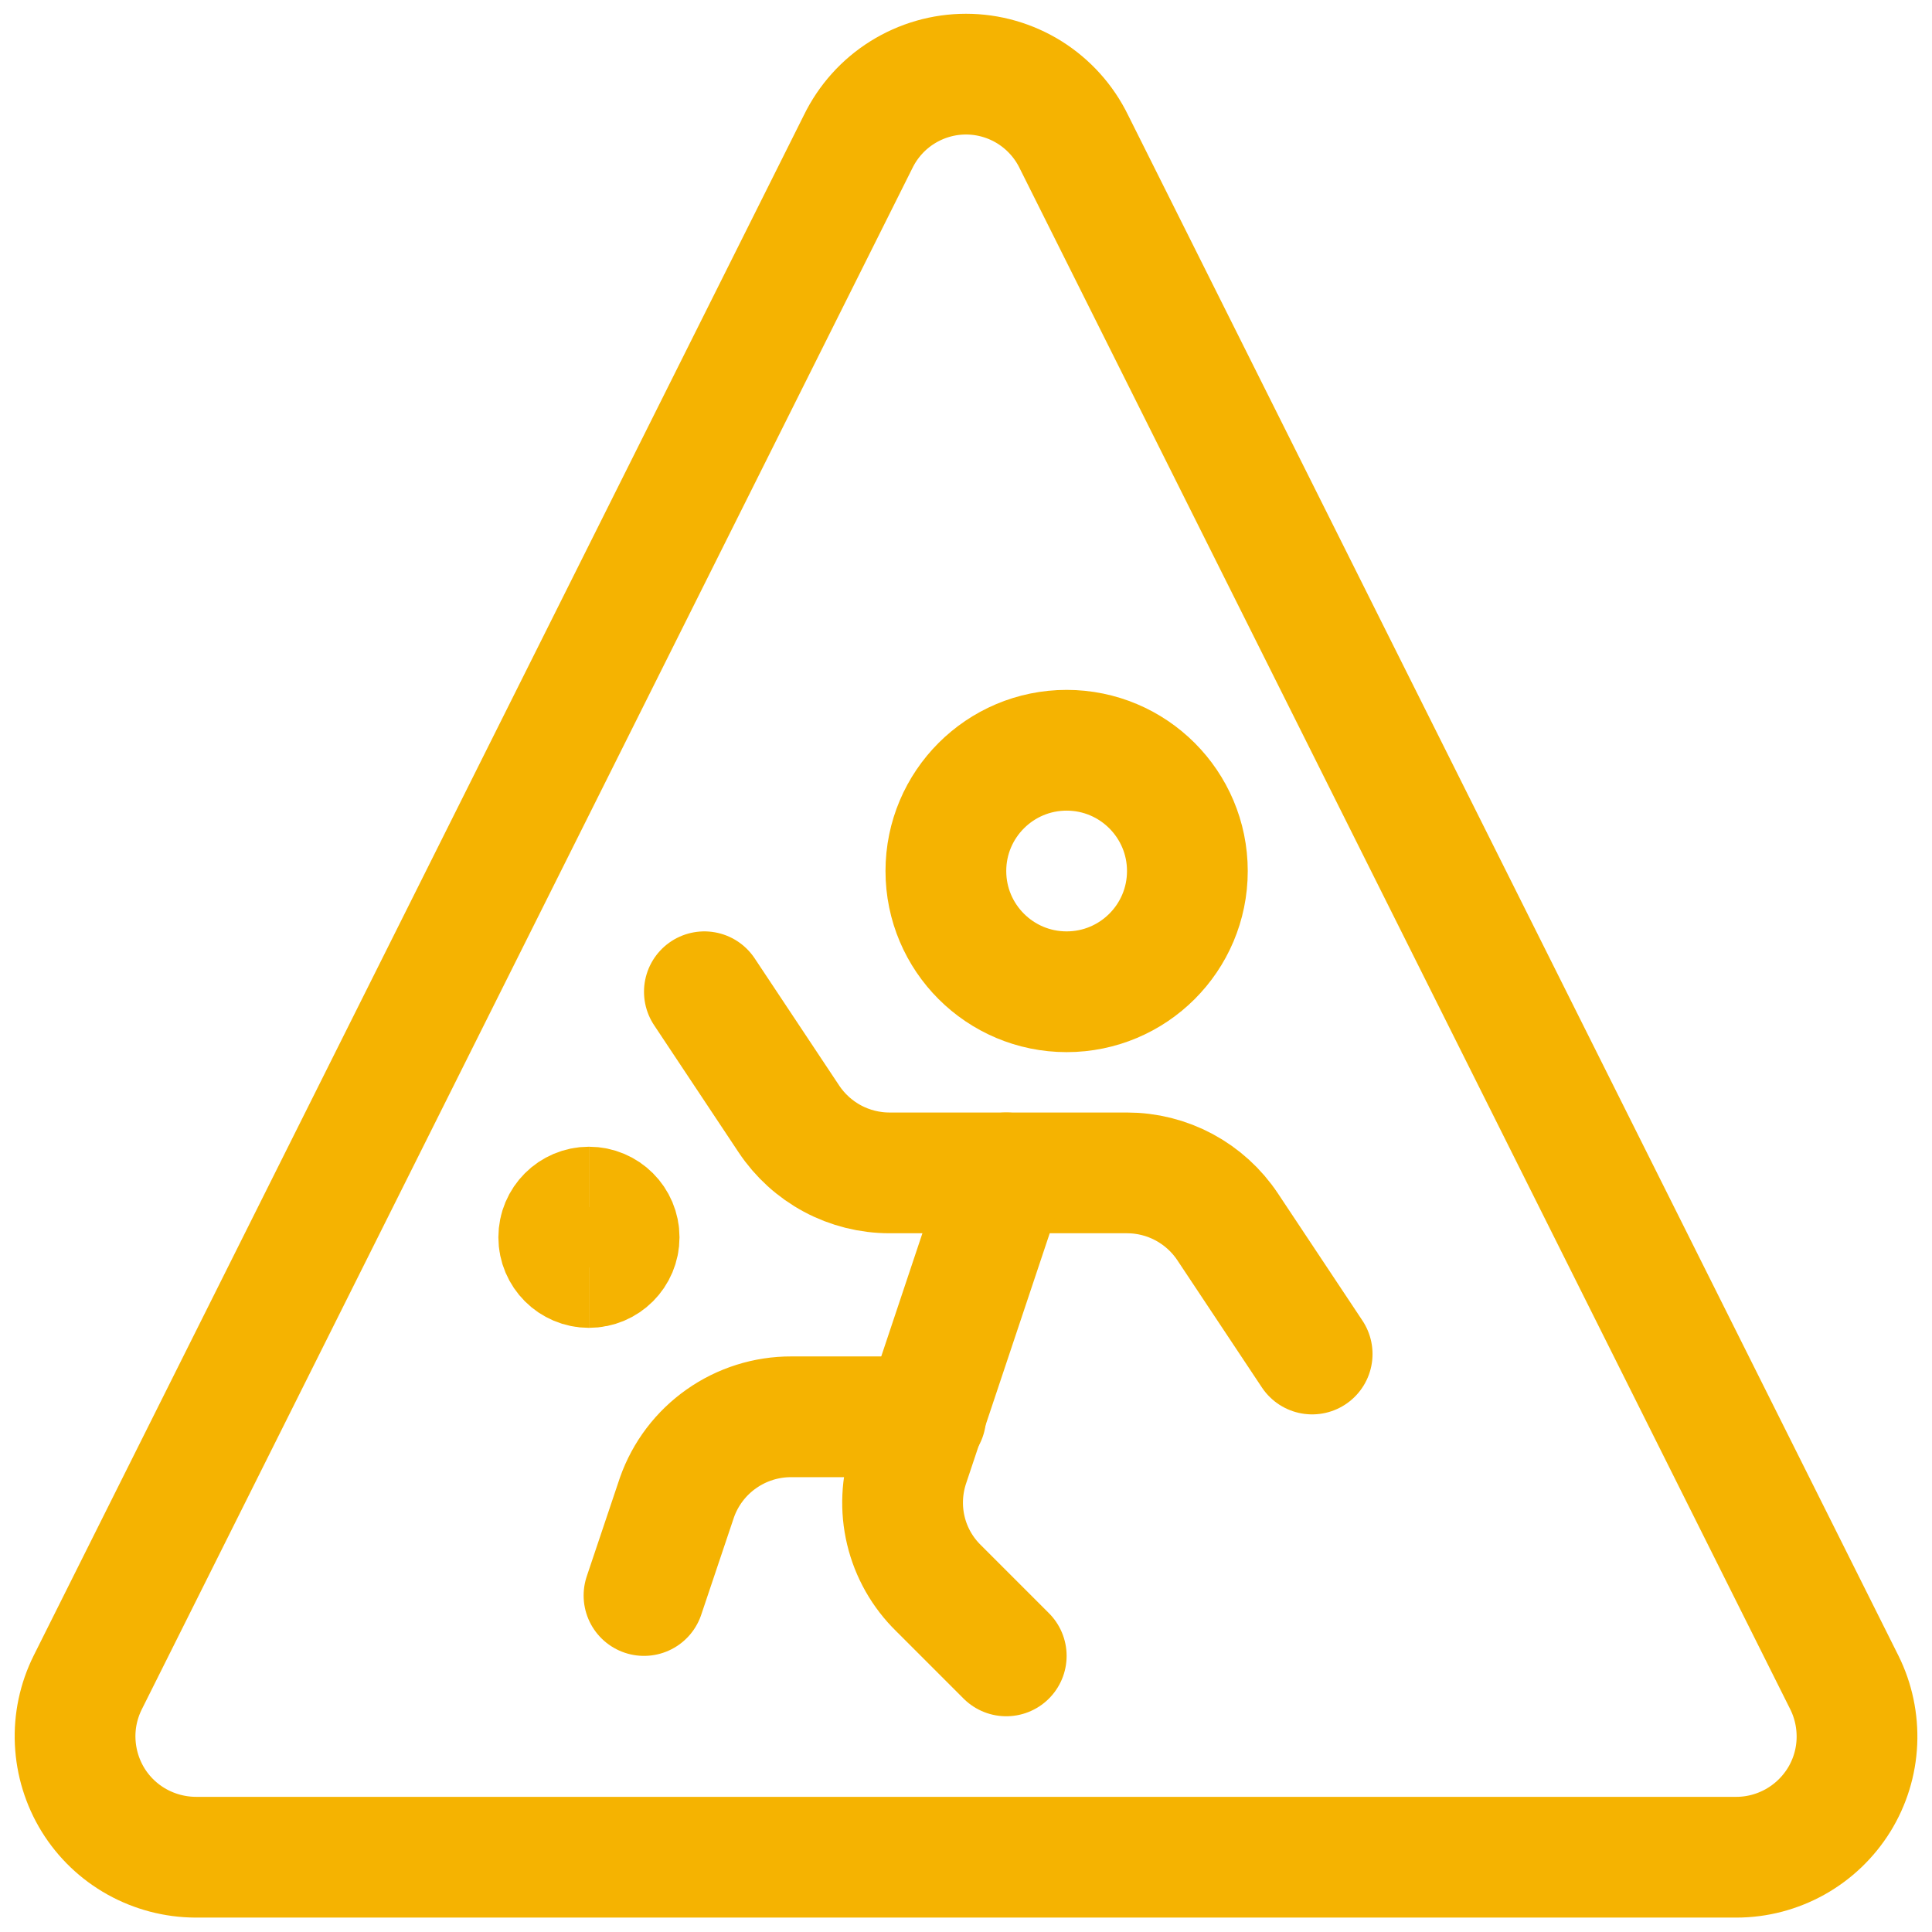 <svg xmlns="http://www.w3.org/2000/svg" fill="none" viewBox="0 0 24 24" id="Family-Child-Play-Ball-Warning--Streamline-Ultimate" height="24" width="24">
  <desc>
    Family Child Play Ball Warning Streamline Icon: https://streamlinehq.com
  </desc>
  <path stroke="#f5b301" stroke-linecap="round" stroke-linejoin="round" d="M13.34 1.76c-0.122 -0.251 -0.313 -0.463 -0.55 -0.612 -0.237 -0.148 -0.511 -0.227 -0.79 -0.227 -0.28 0 -0.553 0.079 -0.79 0.227 -0.237 0.148 -0.427 0.36 -0.55 0.612L1.09 20.9c-0.114 0.229 -0.168 0.482 -0.156 0.738 0.012 0.255 0.088 0.503 0.222 0.721 0.134 0.217 0.322 0.397 0.545 0.521 0.223 0.124 0.474 0.19 0.73 0.191H21.57c0.255 -0 0.506 -0.066 0.73 -0.191 0.223 -0.125 0.41 -0.304 0.545 -0.521 0.134 -0.217 0.211 -0.465 0.222 -0.721 0.011 -0.255 -0.042 -0.509 -0.156 -0.738L13.34 1.76Z" stroke-width="1.5"></path>
  <path stroke="#f5b301" stroke-linecap="round" stroke-linejoin="round" d="M13.25 12.32c0.828 0 1.5 -0.671 1.5 -1.5 0 -0.828 -0.672 -1.5 -1.5 -1.5s-1.5 0.672 -1.5 1.5c0 0.829 0.672 1.5 1.5 1.5Z" stroke-width="1.5"></path>
  <path stroke="#f5b301" d="M7.316 15.745c-0.207 0 -0.375 -0.168 -0.375 -0.375s0.168 -0.375 0.375 -0.375" stroke-width="1.5"></path>
  <path stroke="#f5b301" d="M7.316 15.745c0.207 0 0.375 -0.168 0.375 -0.375s-0.168 -0.375 -0.375 -0.375" stroke-width="1.5"></path>
  <path stroke="#f5b301" stroke-linecap="round" stroke-linejoin="round" d="m8.75 12.32 1.05 1.58c0.137 0.206 0.323 0.375 0.541 0.492 0.218 0.117 0.462 0.178 0.709 0.178H14c0.247 0 0.491 0.061 0.709 0.178 0.218 0.117 0.404 0.286 0.541 0.492l1.05 1.58" stroke-width="1.5"></path>
  <path stroke="#f5b301" stroke-linecap="round" stroke-linejoin="round" d="m12.5 14.57 -1.21 3.62c-0.089 0.266 -0.102 0.551 -0.037 0.823 0.065 0.272 0.206 0.521 0.407 0.717l0.84 0.84" stroke-width="1.5"></path>
  <path stroke="#f5b301" stroke-linecap="round" stroke-linejoin="round" d="m8 19.82 0.41 -1.22c0.104 -0.293 0.296 -0.547 0.551 -0.726 0.254 -0.179 0.558 -0.275 0.869 -0.274h1.67" stroke-width="1.5"></path>
</svg>